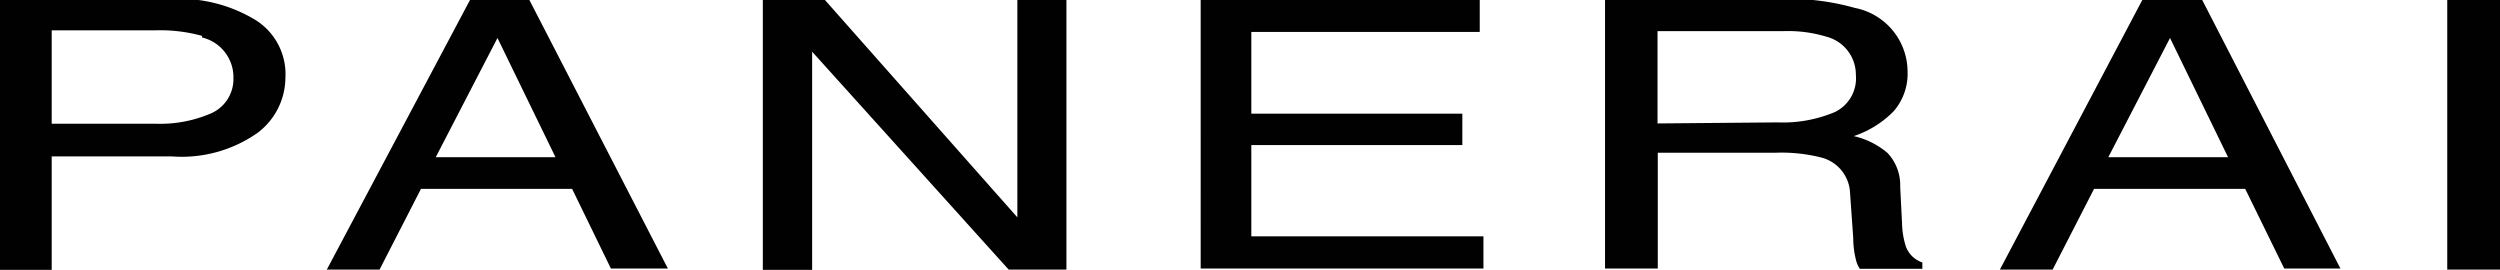 <svg id="Layer_1" data-name="Layer 1" xmlns="http://www.w3.org/2000/svg" viewBox="0 0 94.78 10.23"><defs><style>.cls-1{fill:#010101;}</style></defs><path id="path2" class="cls-1" d="M2.76,45H9.28a5.59,5.59,0,0,1,3.12.77A2.42,2.42,0,0,1,13.58,48a2.63,2.63,0,0,1-1.06,2.08,5,5,0,0,1-3.24.89H4.72v4.32h-2V45Zm7.66,1.4a6,6,0,0,0-1.79-.21H4.72v3.54H8.63a4.88,4.88,0,0,0,2.15-.4A1.42,1.42,0,0,0,11.61,48a1.55,1.55,0,0,0-1.19-1.54ZM20.6,45h2.21l5.27,10.22H25.92L24.45,52.2H18.72l-1.57,3.06h-2Zm3.22,6-2.2-4.52-2.34,4.52Zm7.86-6H34l7.33,8.28V45h1.86V55.26H41L33.55,47v8.27H31.68V45Zm16.6,0H58.86v1.25H50.2v3.1h8v1.19h-8V54H59v1.22H48.28Zm15.35,0h6.72a9.14,9.14,0,0,1,2.73.34,2.47,2.47,0,0,1,2,2.41,2.17,2.17,0,0,1-.53,1.51,3.79,3.79,0,0,1-1.51.94,3,3,0,0,1,1.28.64,1.78,1.78,0,0,1,.48,1.28l.07,1.38a3.12,3.12,0,0,0,.14.87,1,1,0,0,0,.63.62v.24H73.27a1,1,0,0,1-.15-.35,3.42,3.42,0,0,1-.1-.81l-.12-1.7a1.45,1.45,0,0,0-1.06-1.35,6.15,6.15,0,0,0-1.76-.19H65.61v4.39h-2V45Zm6.51,4.68a5.09,5.09,0,0,0,2.18-.39,1.42,1.42,0,0,0,.8-1.41A1.49,1.49,0,0,0,72,46.43a5,5,0,0,0-1.61-.21H65.6v3.5ZM84,45h2.23l5.26,10.22H89.36L87.88,52.2H82.15l-1.57,3.06h-2Zm3.23,6-2.2-4.52-2.34,4.52Zm8.31-6h2V55.26h-2Z" transform="translate(-2.76 -45.04)"/></svg>